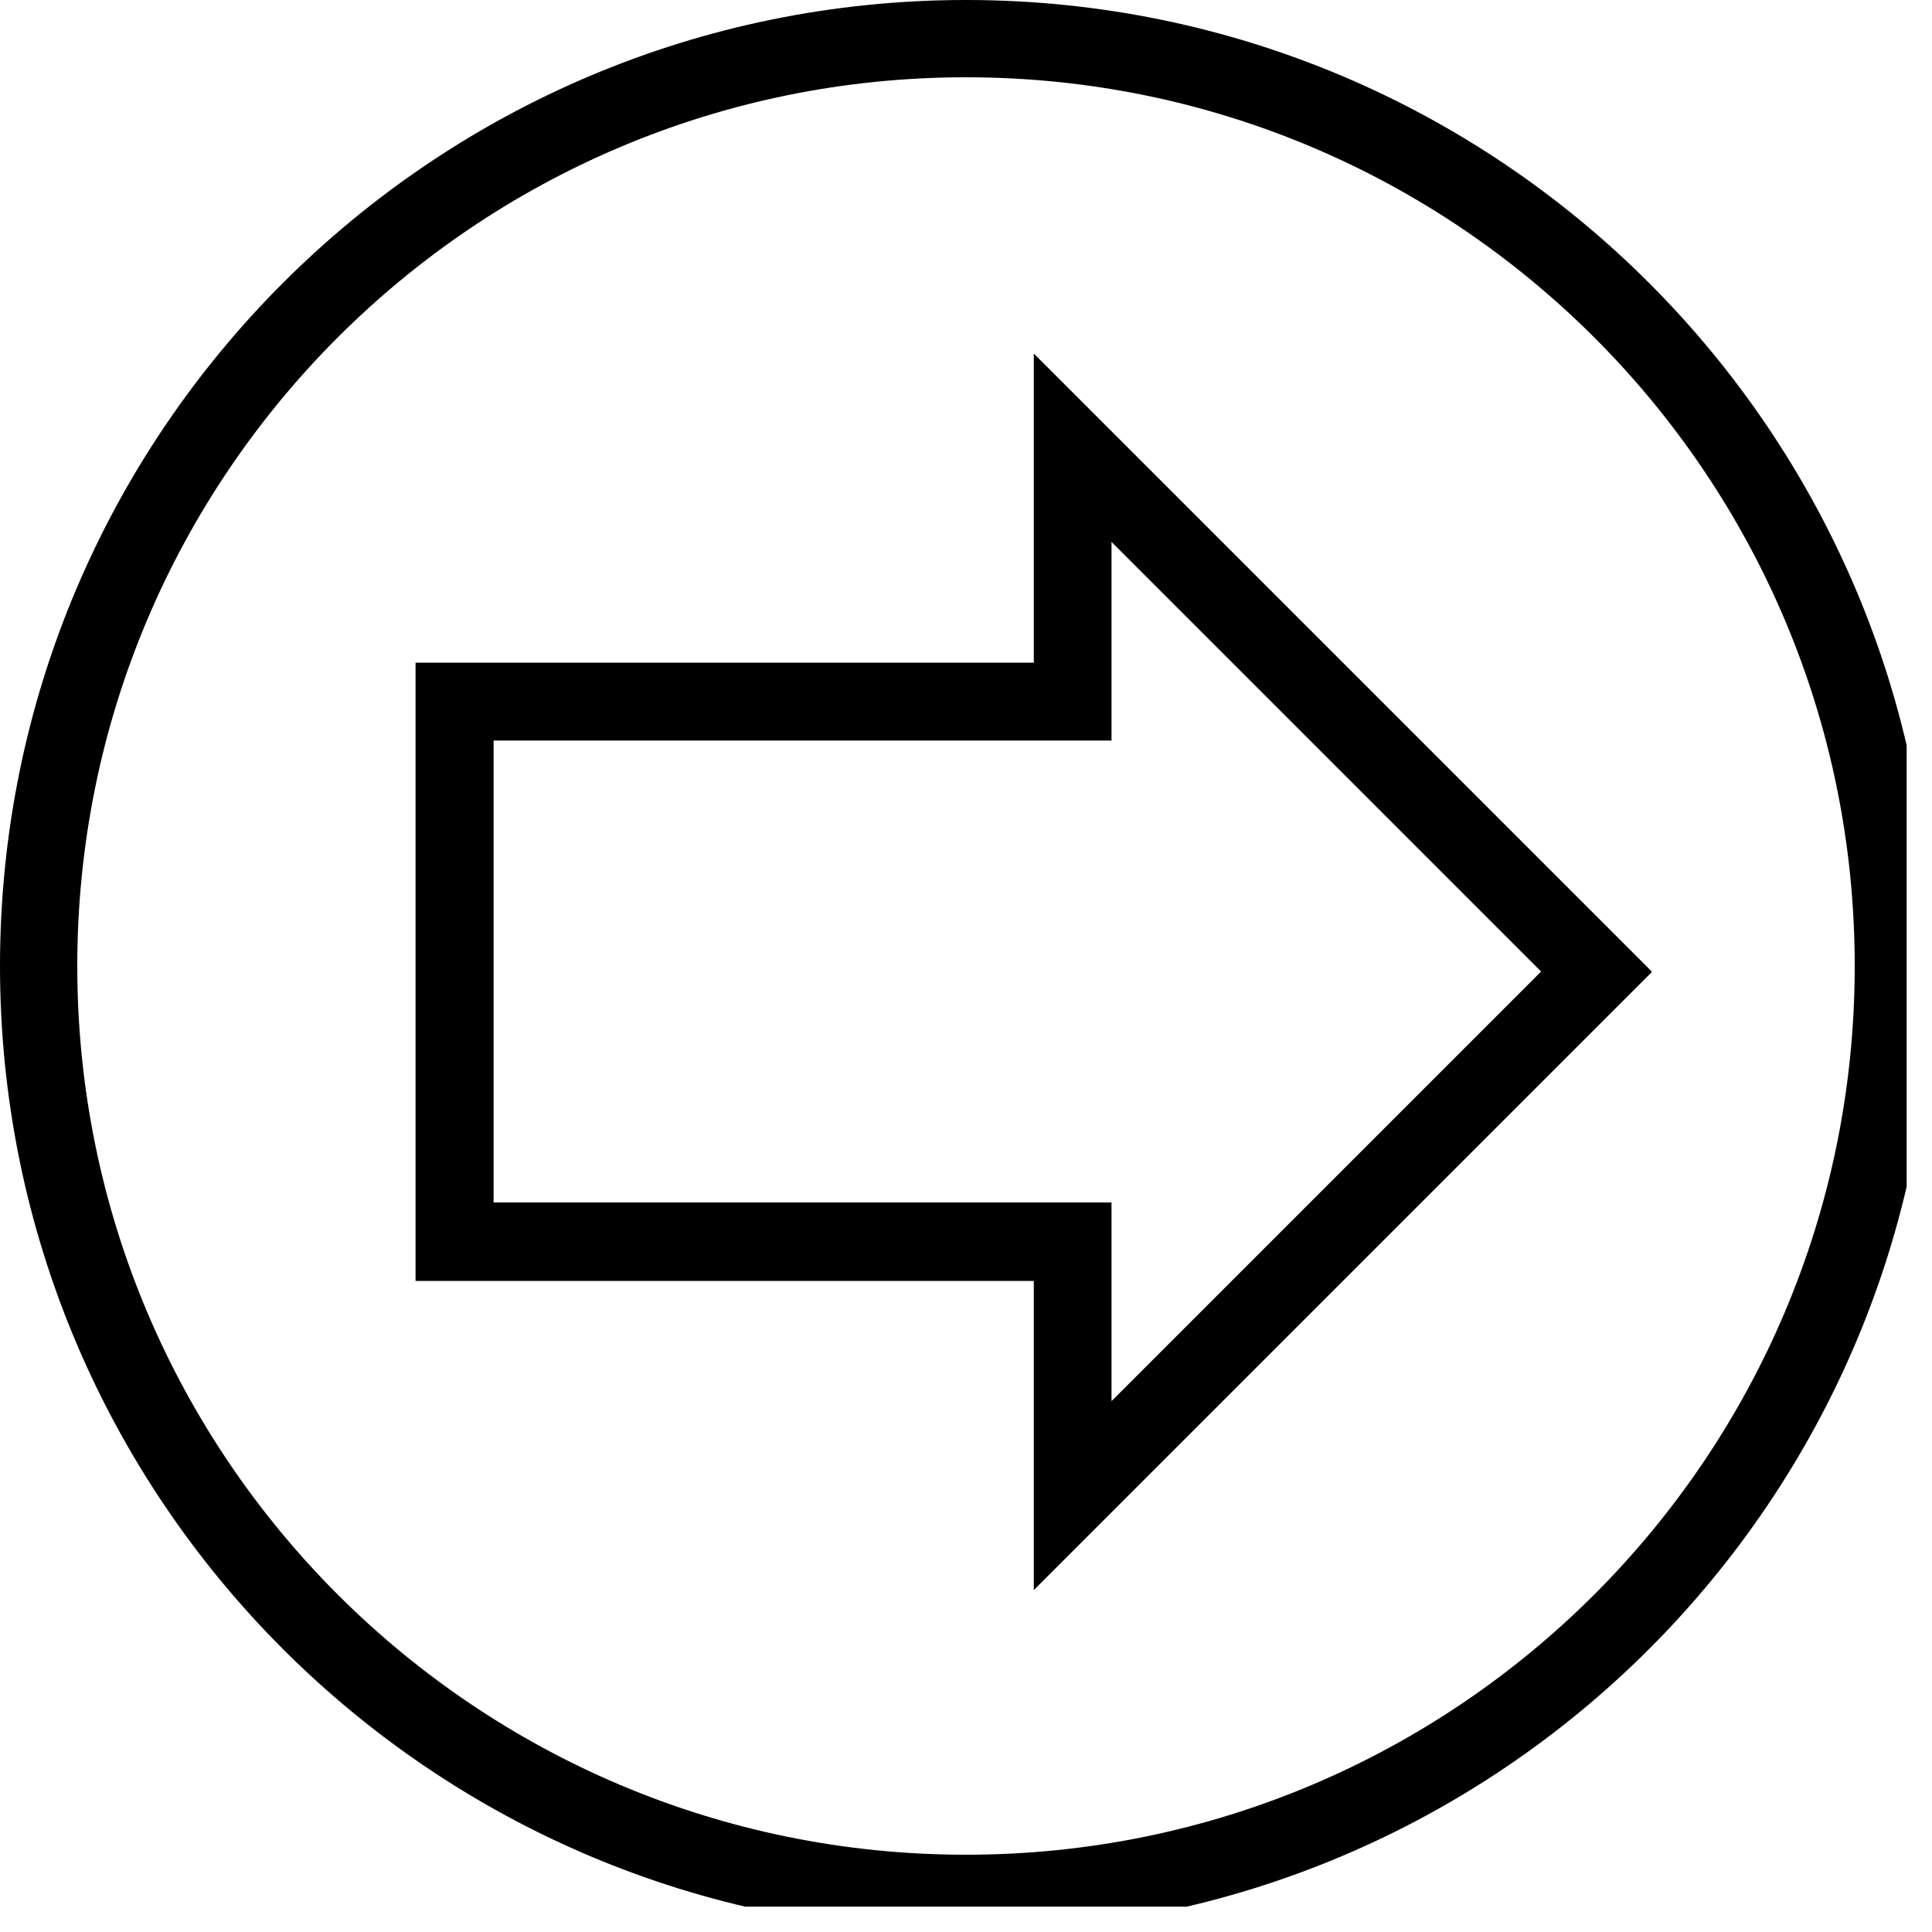 <svg xmlns="http://www.w3.org/2000/svg" xmlns:xlink="http://www.w3.org/1999/xlink" width="50" zoomAndPan="magnify" viewBox="0 0 37.5 37.5" height="50" preserveAspectRatio="xMidYMid meet" version="1.0"><defs><clipPath id="c641993eba"><path d="M 0 0 L 37.008 0 L 37.008 37.008 L 0 37.008 Z M 0 0 " clip-rule="nonzero"/></clipPath><clipPath id="47e1b3dc15"><path d="M 18.75 0 C 8.395 0 0 8.395 0 18.75 C 0 29.105 8.395 37.5 18.75 37.5 C 29.105 37.5 37.5 29.105 37.5 18.75 C 37.5 8.395 29.105 0 18.75 0 " clip-rule="nonzero"/></clipPath><clipPath id="1a2e41830d"><path d="M 8.066 6.863 L 32.066 6.863 L 32.066 30.863 L 8.066 30.863 Z M 8.066 6.863 " clip-rule="nonzero"/></clipPath><clipPath id="3672190f94"><path d="M 32.066 18.863 L 20.066 6.863 L 20.066 12.863 L 8.066 12.863 L 8.066 24.863 L 20.066 24.863 L 20.066 30.863 L 32.066 18.863 " clip-rule="nonzero"/></clipPath></defs><g clip-path="url(#c641993eba)"><g clip-path="url(#47e1b3dc15)"><path stroke-linecap="butt" transform="matrix(0.75, 0, 0, 0.75, 0, 0)" fill="none" stroke-linejoin="miter" d="M 25 0 C 11.193 0 -0 11.193 -0 25 C -0 38.807 11.193 50 25 50 C 38.807 50 50 38.807 50 25 C 50 11.193 38.807 0 25 0 " stroke="#000000" stroke-width="4" stroke-opacity="1" stroke-miterlimit="4"/></g></g><g clip-path="url(#1a2e41830d)"><g clip-path="url(#3672190f94)"><path stroke-linecap="butt" transform="matrix(0.757, 0, 0, 0.757, 8.068, 6.865)" fill="none" stroke-linejoin="miter" d="M 31.685 15.842 L 15.842 -0.002 L 15.842 7.92 L -0.002 7.92 L -0.002 23.764 L 15.842 23.764 L 15.842 31.685 L 31.685 15.842 " stroke="#000000" stroke-width="4" stroke-opacity="1" stroke-miterlimit="4"/></g></g></svg>
